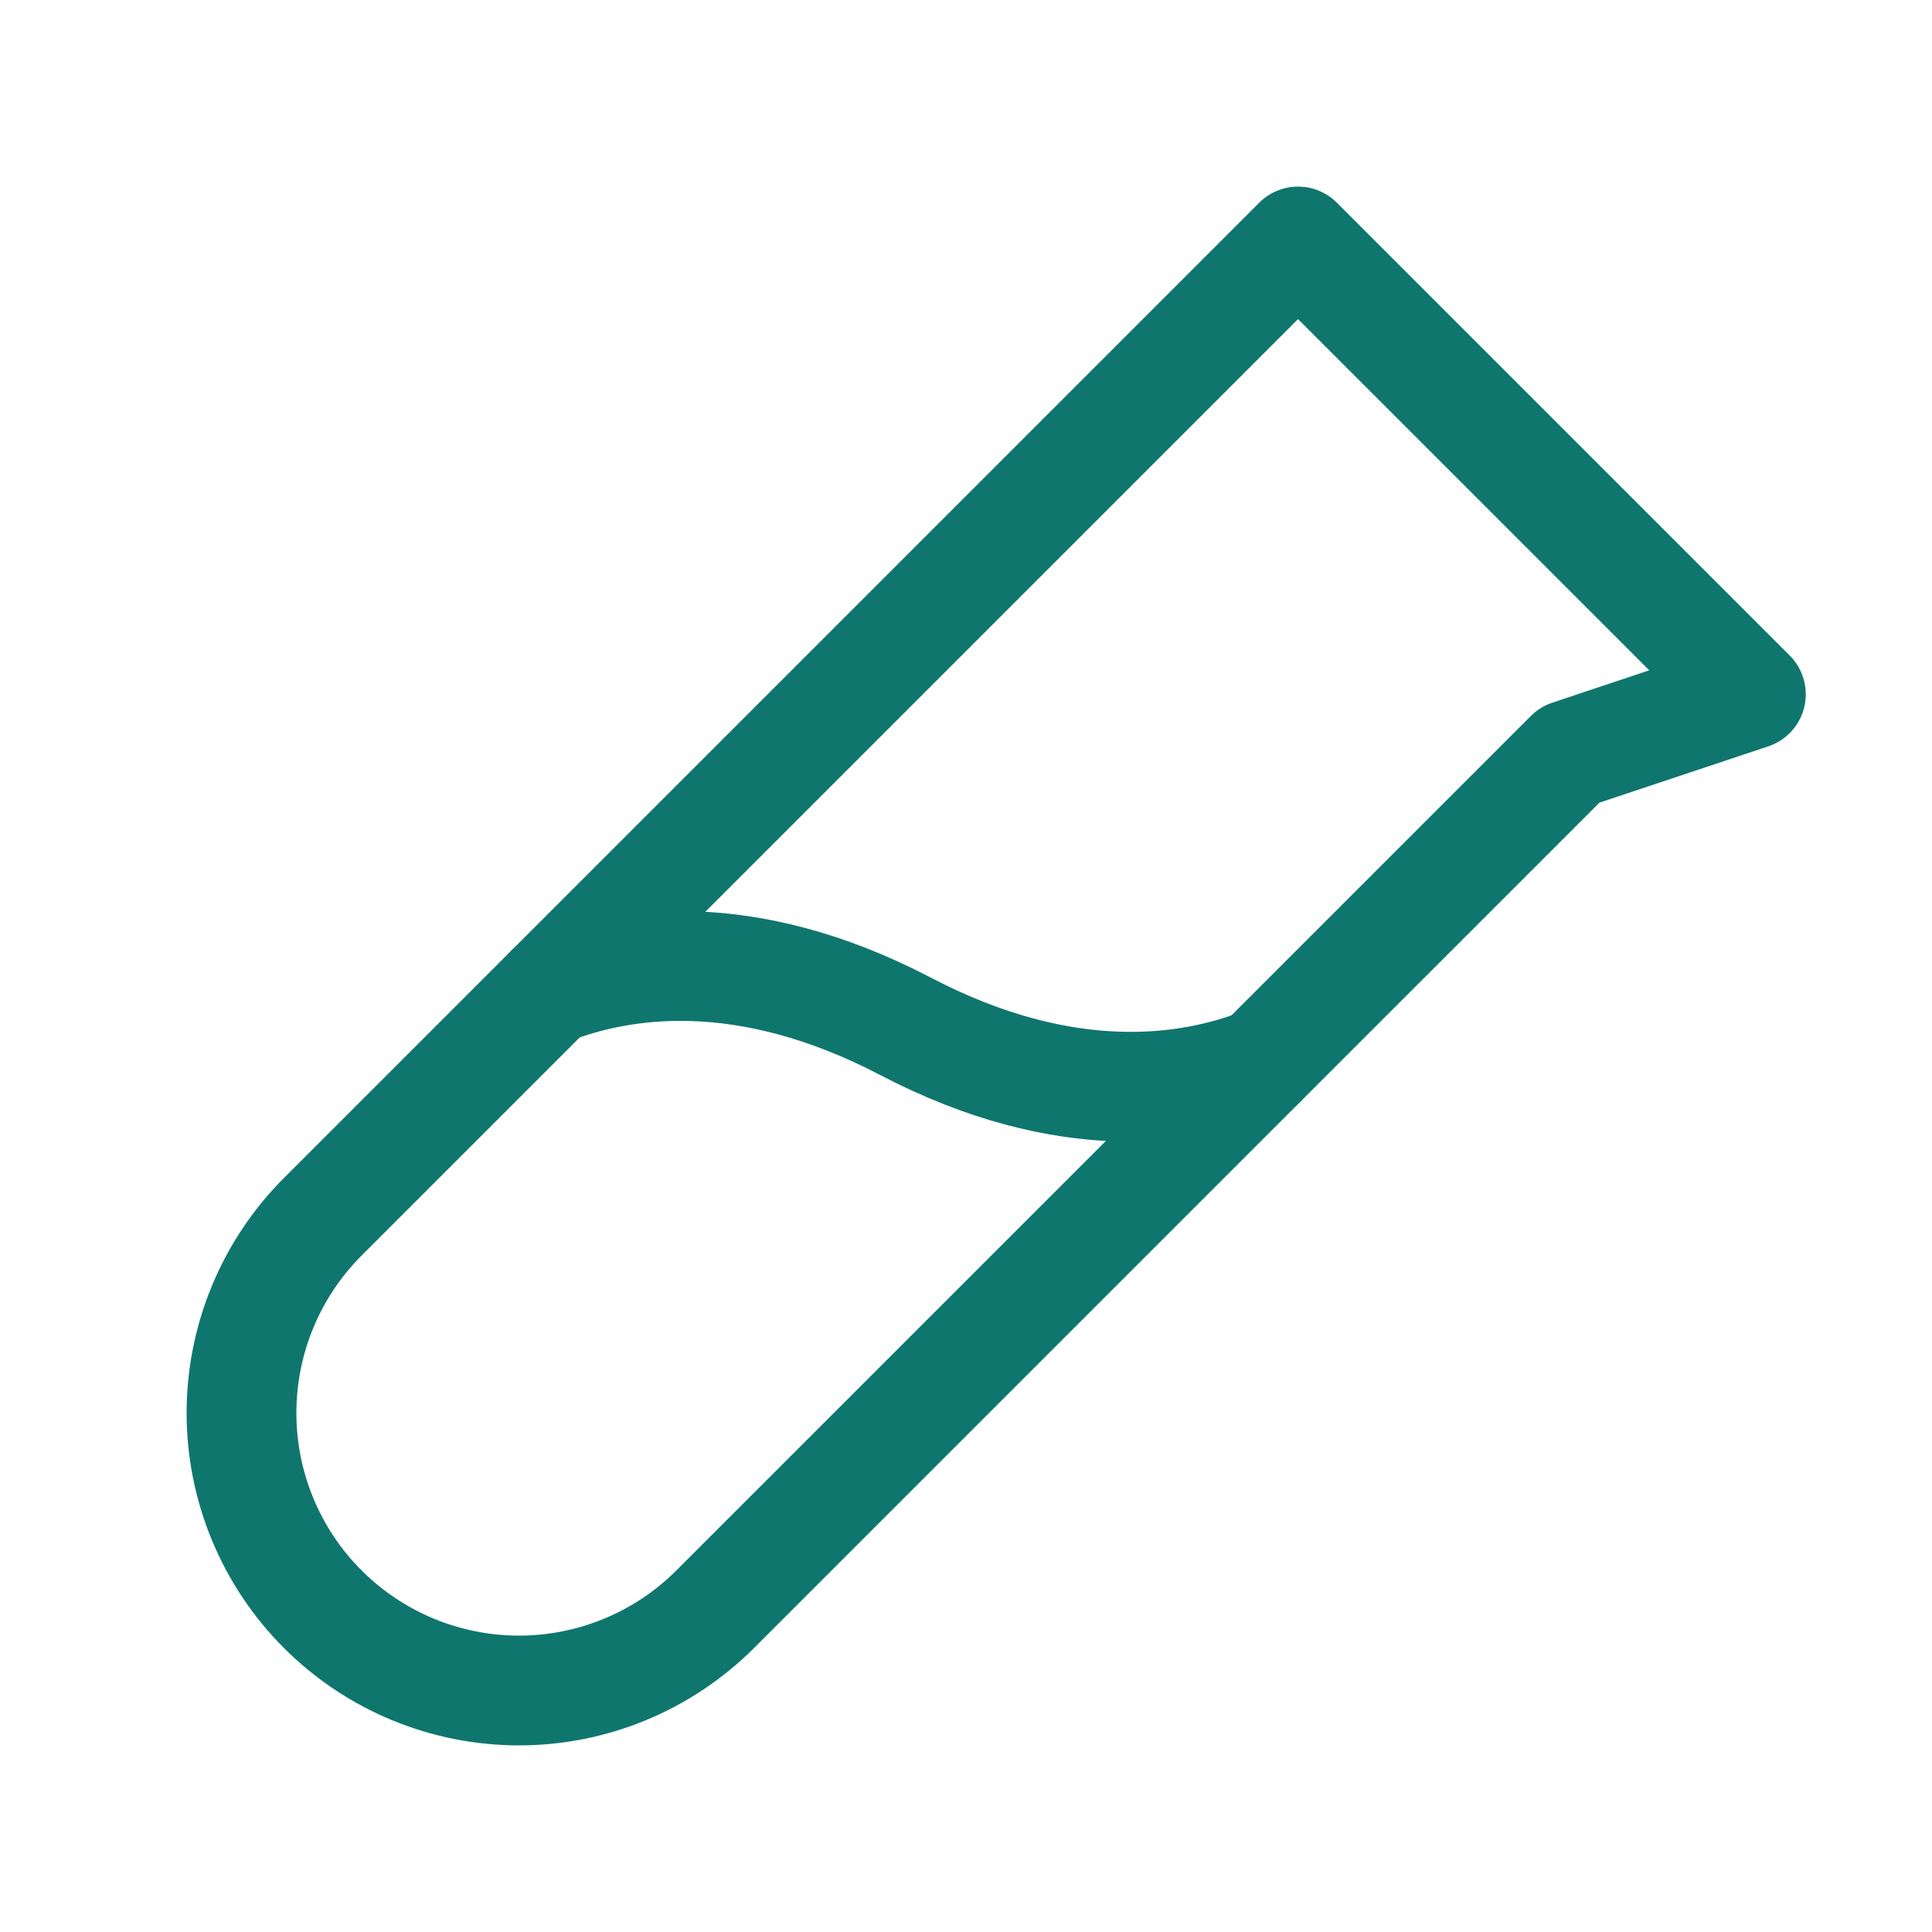 <svg width="44" height="44" viewBox="0 0 44 44" fill="none" xmlns="http://www.w3.org/2000/svg">
<g clip-path="url(#clip0_303_5354)">
<path d="M16.288 36.649C15.103 37.834 13.496 38.5 11.82 38.5C10.144 38.5 8.536 37.834 7.351 36.649C6.166 35.464 5.5 33.856 5.5 32.18C5.5 30.504 6.166 28.897 7.351 27.711L29.562 5.5L39.875 15.812L35.75 17.188L16.288 36.649Z" stroke="#0F766E" stroke-width="2.5" stroke-linecap="round" stroke-linejoin="round"/>
<path d="M12.516 22.547C14.126 21.919 16.947 21.453 20.625 23.375C24.303 25.297 27.123 24.831 28.734 24.203" stroke="#0F766E" stroke-width="2.5" stroke-linecap="round" stroke-linejoin="round"/>
</g>
<defs>
<clipPath id="clip0_303_5354">
<rect width="44" height="44" fill="white"/>
</clipPath>
</defs>
</svg>
